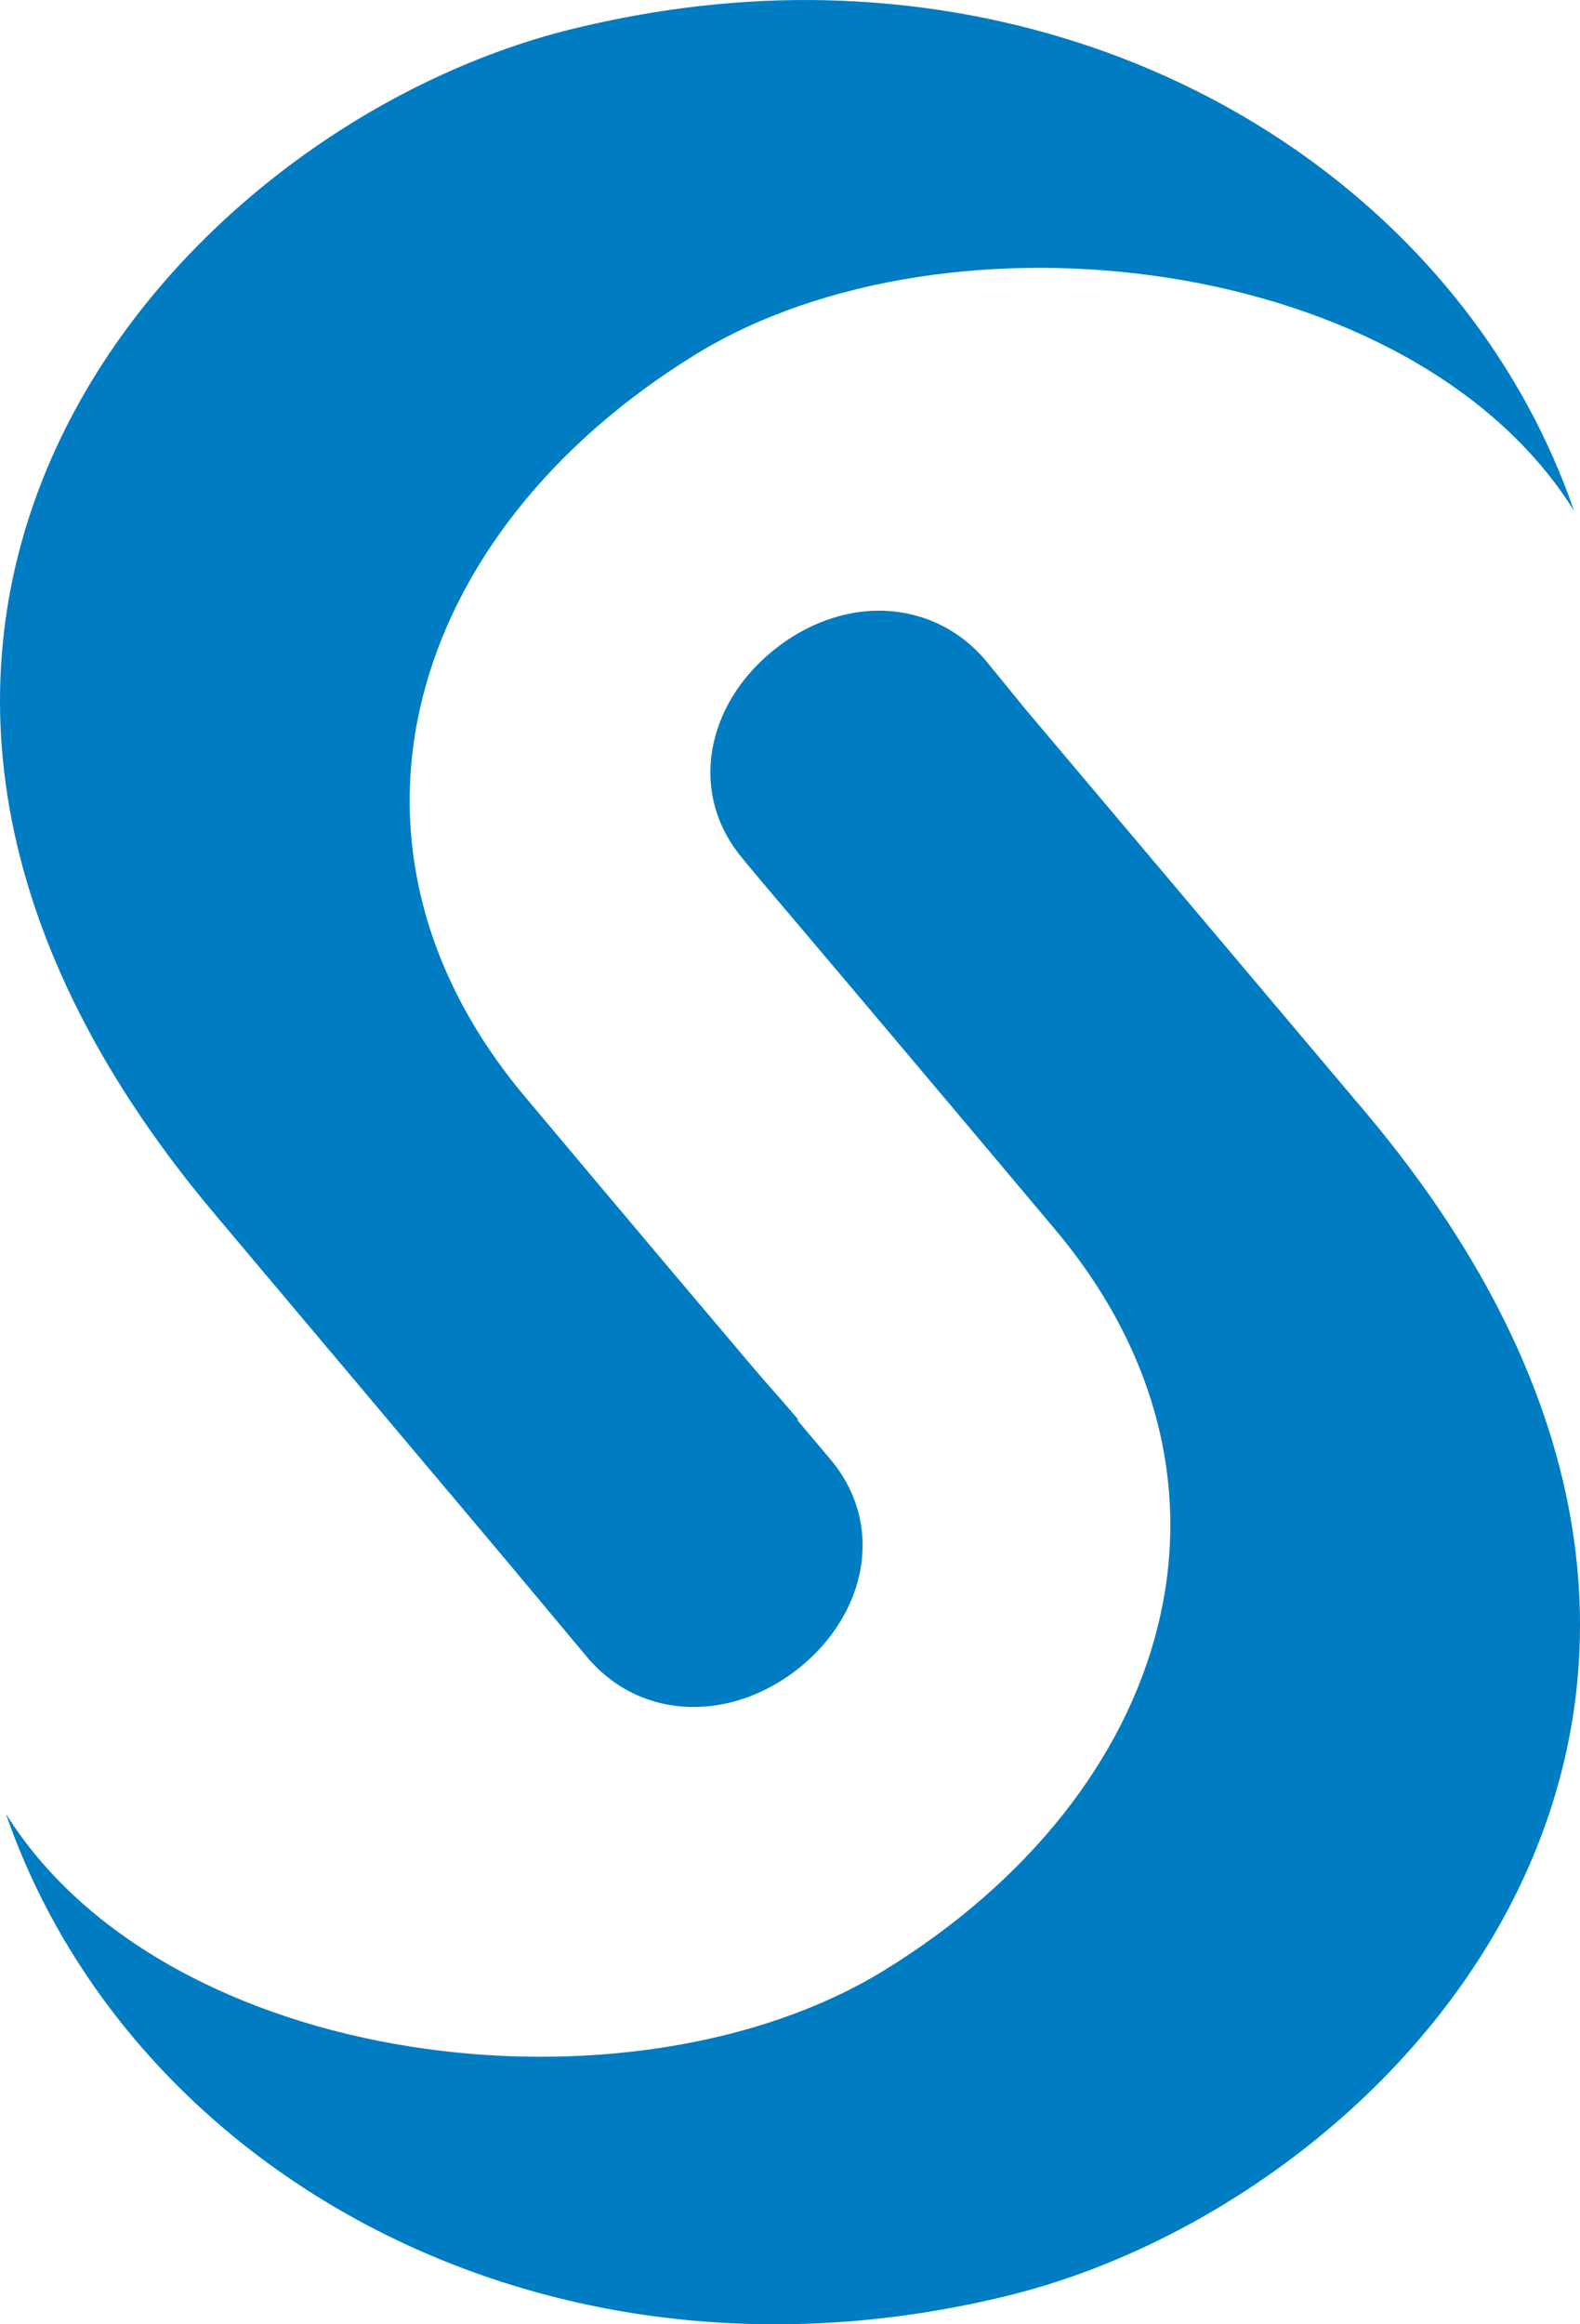 <svg width="34" height="50" viewBox="0 0 34 50" fill="none" xmlns="http://www.w3.org/2000/svg">
<path d="M17.75 0.005C15.992 -0.034 14.176 0.167 12.316 0.623C3.716 2.73 -5.911 13.582 4.601 26.094L10.875 33.544L12.647 35.664C13.835 37.05 15.781 37.025 17.21 35.87C18.646 34.708 19.054 32.804 17.87 31.394C17.869 31.392 17.368 30.798 17.15 30.54H17.18C16.726 30.005 16.628 29.915 16.159 29.362C13.888 26.683 11.296 23.591 11.296 23.591C6.731 18.157 8.768 11.445 14.958 7.631C20.413 4.271 30.422 5.471 33.872 10.988C31.699 4.698 25.368 0.174 17.75 0.005ZM19.011 13.138C18.2 13.111 17.353 13.414 16.64 13.992C15.201 15.154 14.796 17.061 15.979 18.467C15.981 18.471 16.124 18.645 16.369 18.938C19.09 22.145 22.704 26.447 22.704 26.447C27.27 31.88 25.232 38.563 19.041 42.377C13.588 45.736 3.578 44.534 0.128 39.02C2.802 46.759 11.765 51.818 21.683 49.385C30.286 47.275 39.911 36.454 29.399 23.944L22.043 15.228L21.203 14.198C20.608 13.505 19.822 13.165 19.011 13.138Z" fill="#007CC2"/>
</svg>
